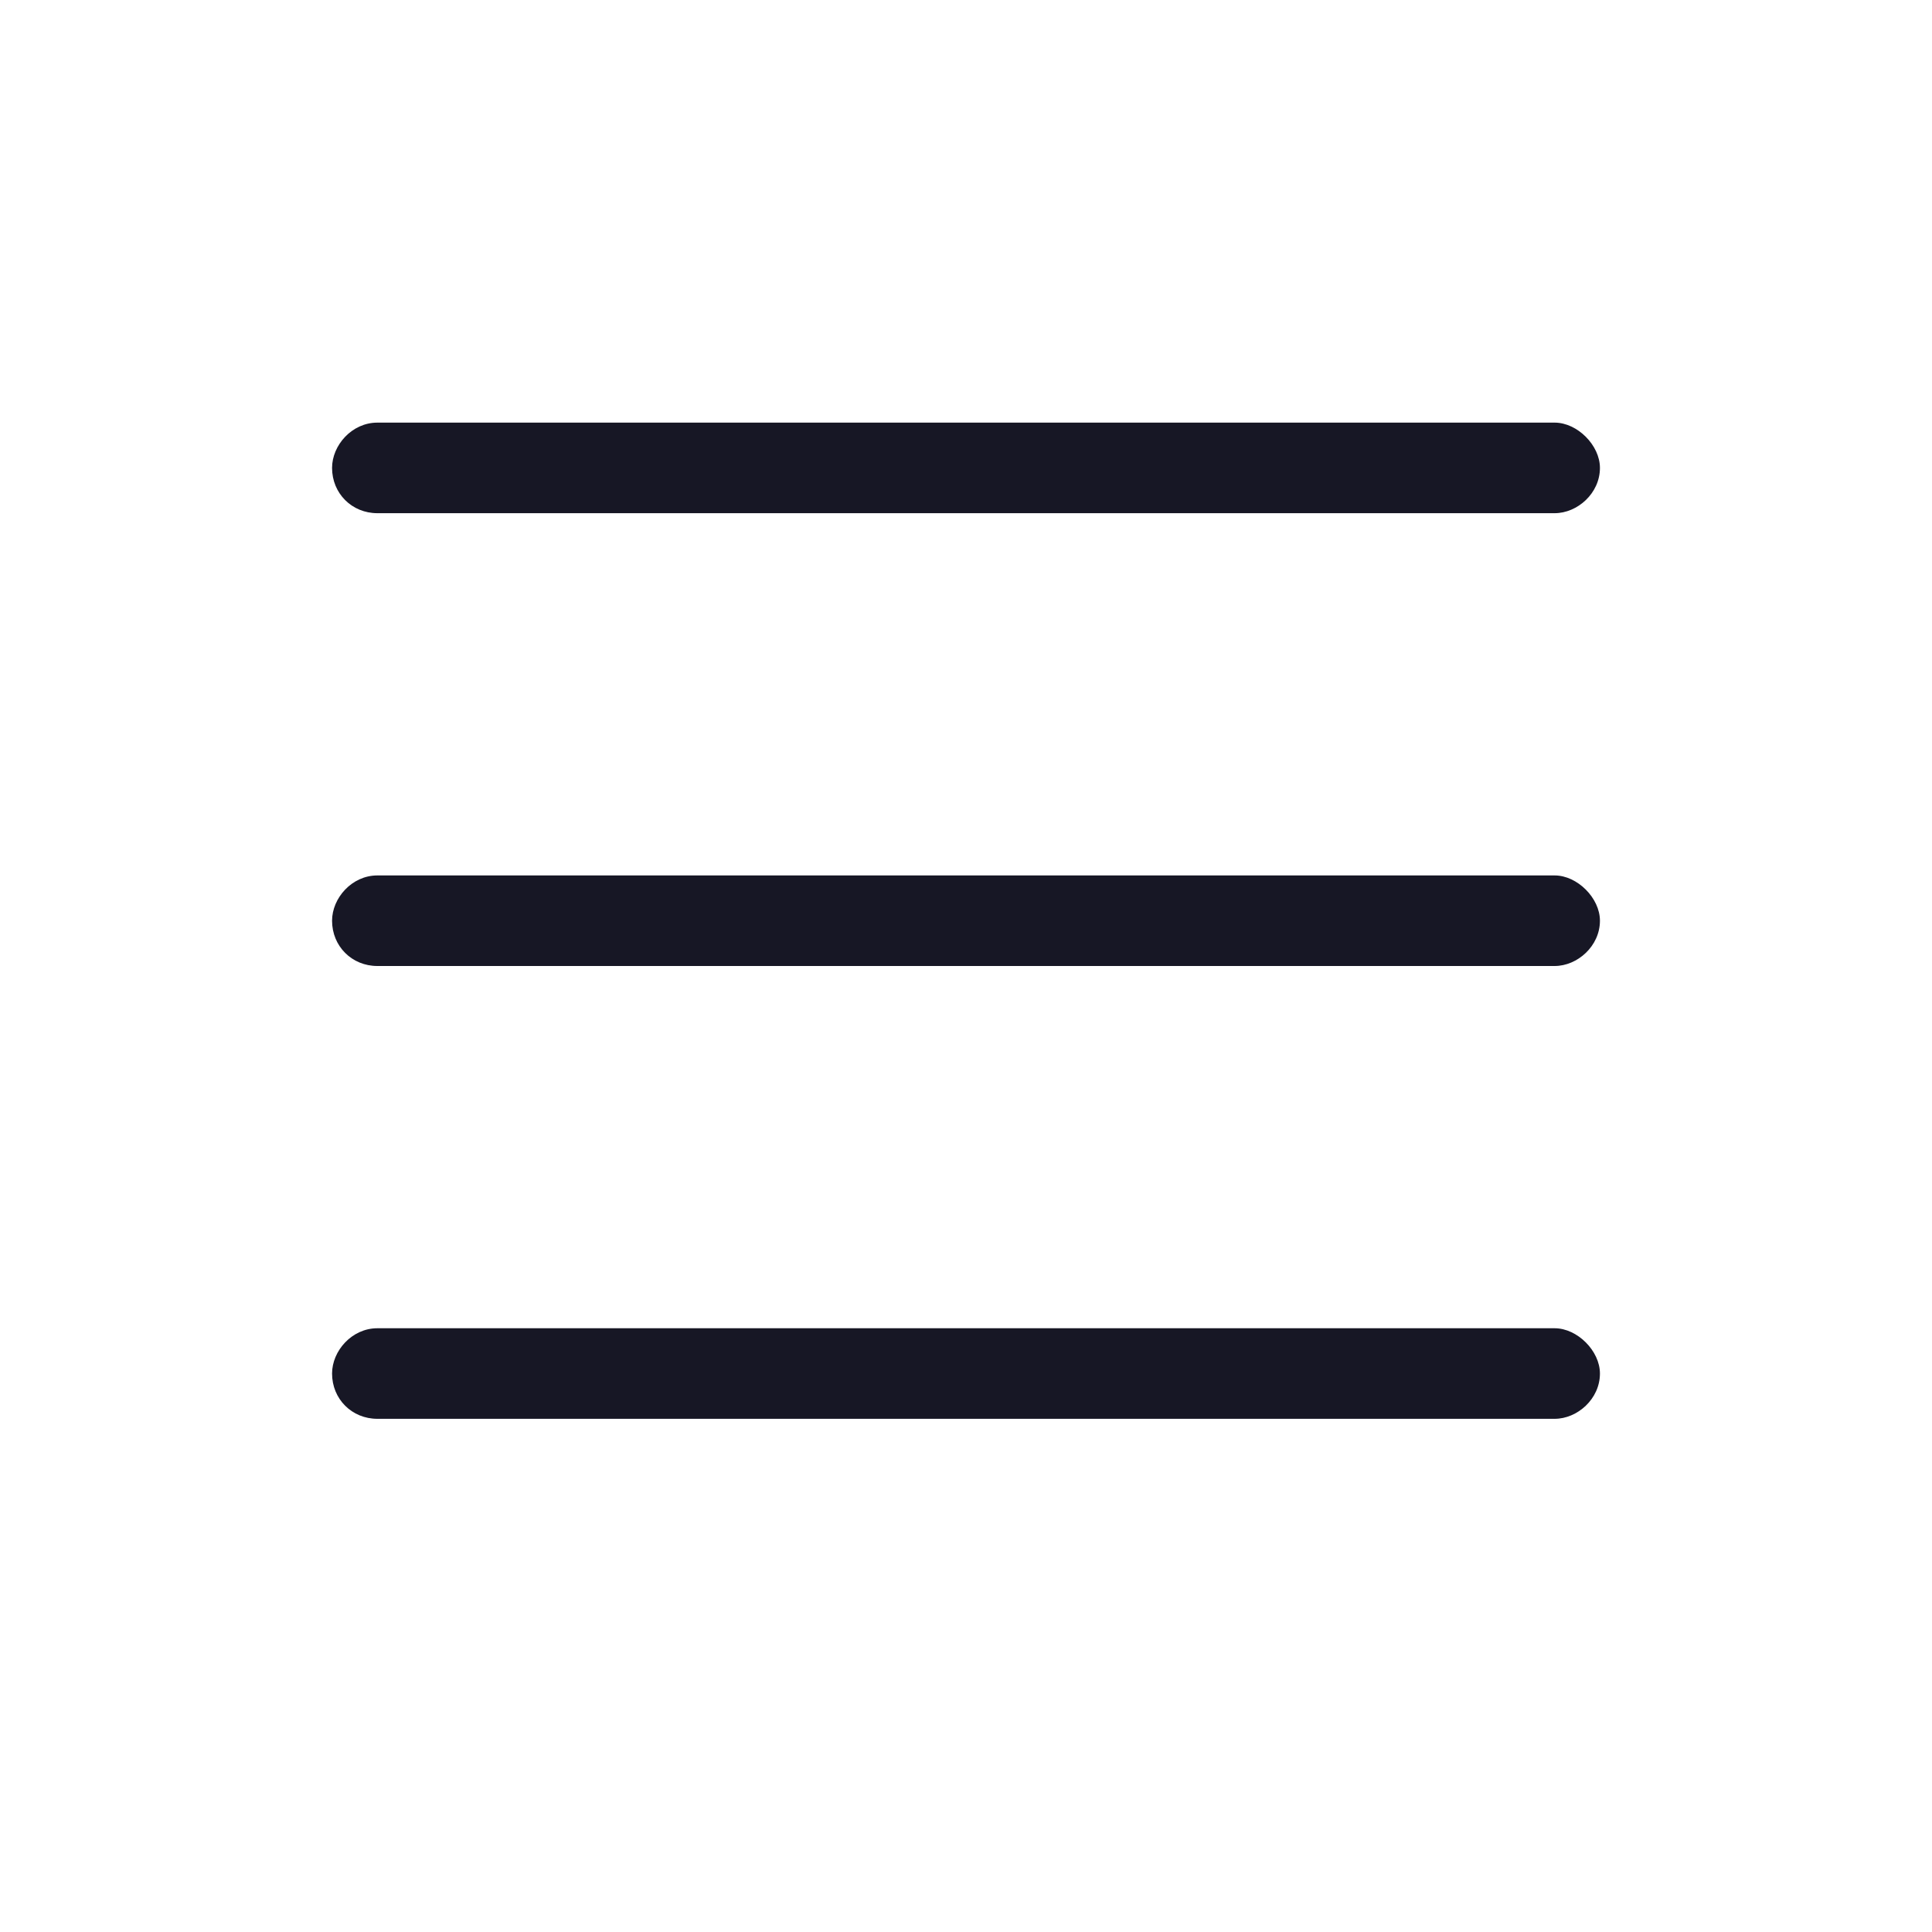 <svg width="32" height="32" viewBox="0 0 32 32" fill="none" xmlns="http://www.w3.org/2000/svg">
  <path
    d="M5.5 7.75C5.5 7.375 5.828 7 6.25 7H25.75C26.125 7 26.5 7.375 26.5 7.75C26.5 8.172 26.125 8.5 25.75 8.5H6.25C5.828 8.5 5.5 8.172 5.5 7.75ZM5.5 15.25C5.5 14.875 5.828 14.5 6.25 14.5H25.75C26.125 14.5 26.5 14.875 26.5 15.25C26.5 15.672 26.125 16 25.75 16H6.25C5.828 16 5.5 15.672 5.5 15.25ZM25.75 23.5H6.25C5.828 23.5 5.5 23.172 5.5 22.75C5.5 22.375 5.828 22 6.25 22H25.75C26.125 22 26.5 22.375 26.5 22.75C26.5 23.172 26.125 23.5 25.75 23.5Z"
    fill="#171725" />
</svg>
  